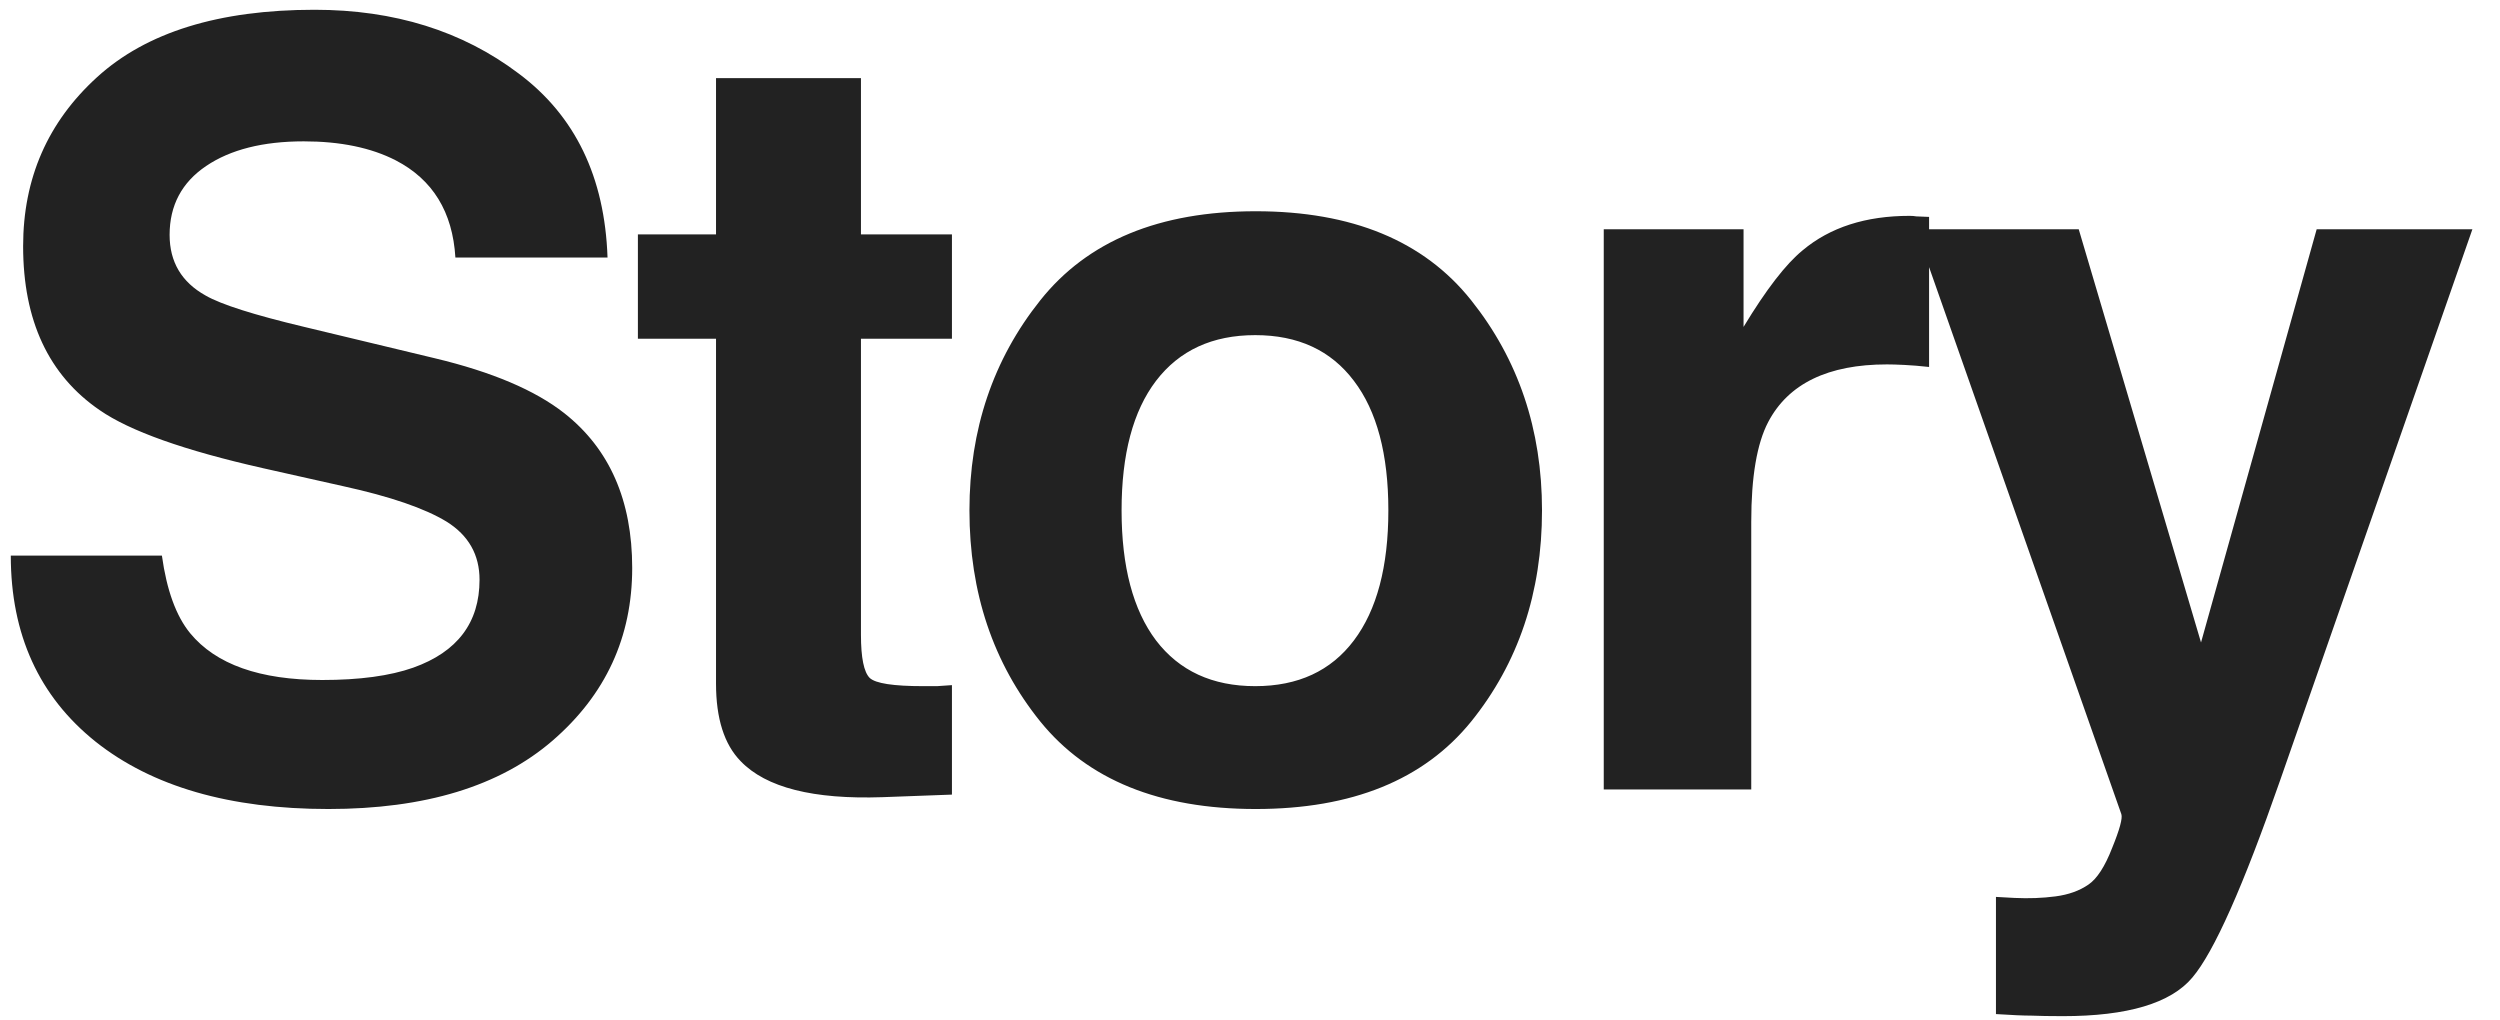 <?xml version="1.0" encoding="UTF-8"?> <svg xmlns="http://www.w3.org/2000/svg" width="76" height="31" viewBox="0 0 76 31" fill="none"><path d="M9.797 20.672C10.932 20.672 11.854 20.547 12.562 20.297C13.906 19.818 14.578 18.927 14.578 17.625C14.578 16.865 14.245 16.276 13.578 15.859C12.912 15.453 11.865 15.094 10.438 14.781L8 14.234C5.604 13.693 3.948 13.104 3.031 12.469C1.479 11.406 0.703 9.745 0.703 7.484C0.703 5.422 1.453 3.708 2.953 2.344C4.453 0.979 6.656 0.297 9.562 0.297C11.99 0.297 14.057 0.943 15.766 2.234C17.484 3.516 18.385 5.38 18.469 7.828H13.844C13.76 6.443 13.156 5.458 12.031 4.875C11.281 4.49 10.349 4.297 9.234 4.297C7.995 4.297 7.005 4.547 6.266 5.047C5.526 5.547 5.156 6.245 5.156 7.141C5.156 7.964 5.521 8.578 6.25 8.984C6.719 9.255 7.719 9.573 9.25 9.938L13.219 10.891C14.958 11.307 16.271 11.865 17.156 12.562C18.531 13.646 19.219 15.213 19.219 17.266C19.219 19.37 18.412 21.12 16.797 22.516C15.193 23.901 12.922 24.594 9.984 24.594C6.984 24.594 4.625 23.912 2.906 22.547C1.188 21.172 0.328 19.287 0.328 16.891H4.922C5.068 17.943 5.354 18.729 5.781 19.25C6.562 20.198 7.901 20.672 9.797 20.672ZM28.939 20.828V24.156L26.829 24.234C24.725 24.307 23.288 23.943 22.517 23.141C22.017 22.63 21.767 21.844 21.767 20.781V10.297H19.392V7.125H21.767V2.375H26.173V7.125H28.939V10.297H26.173V19.297C26.173 19.995 26.262 20.432 26.439 20.609C26.616 20.776 27.157 20.859 28.064 20.859C28.199 20.859 28.34 20.859 28.486 20.859C28.642 20.849 28.793 20.838 28.939 20.828ZM44.721 9.125C46.159 10.927 46.877 13.057 46.877 15.516C46.877 18.016 46.159 20.156 44.721 21.938C43.284 23.708 41.102 24.594 38.174 24.594C35.247 24.594 33.065 23.708 31.628 21.938C30.19 20.156 29.471 18.016 29.471 15.516C29.471 13.057 30.19 10.927 31.628 9.125C33.065 7.323 35.247 6.422 38.174 6.422C41.102 6.422 43.284 7.323 44.721 9.125ZM38.159 10.188C36.857 10.188 35.852 10.651 35.143 11.578C34.445 12.495 34.096 13.807 34.096 15.516C34.096 17.224 34.445 18.542 35.143 19.469C35.852 20.396 36.857 20.859 38.159 20.859C39.461 20.859 40.461 20.396 41.159 19.469C41.857 18.542 42.206 17.224 42.206 15.516C42.206 13.807 41.857 12.495 41.159 11.578C40.461 10.651 39.461 10.188 38.159 10.188ZM57.363 11.078C55.572 11.078 54.368 11.662 53.754 12.828C53.41 13.484 53.238 14.495 53.238 15.859V24H48.754V6.969H53.004V9.938C53.691 8.802 54.29 8.026 54.801 7.609C55.634 6.911 56.717 6.562 58.051 6.562C58.134 6.562 58.202 6.568 58.254 6.578C58.316 6.578 58.447 6.583 58.644 6.594V11.156C58.363 11.125 58.113 11.104 57.894 11.094C57.676 11.083 57.498 11.078 57.363 11.078ZM66.911 19.531L70.427 6.969H75.161L69.317 23.719C68.192 26.948 67.302 28.948 66.646 29.719C65.989 30.5 64.677 30.891 62.708 30.891C62.312 30.891 61.995 30.885 61.755 30.875C61.515 30.875 61.156 30.859 60.677 30.828V27.266L61.239 27.297C61.677 27.318 62.093 27.302 62.489 27.25C62.885 27.198 63.218 27.078 63.489 26.891C63.75 26.713 63.989 26.344 64.208 25.781C64.437 25.219 64.531 24.875 64.489 24.75L58.239 6.969H63.193L66.911 19.531Z" fill="#222222"></path></svg> 